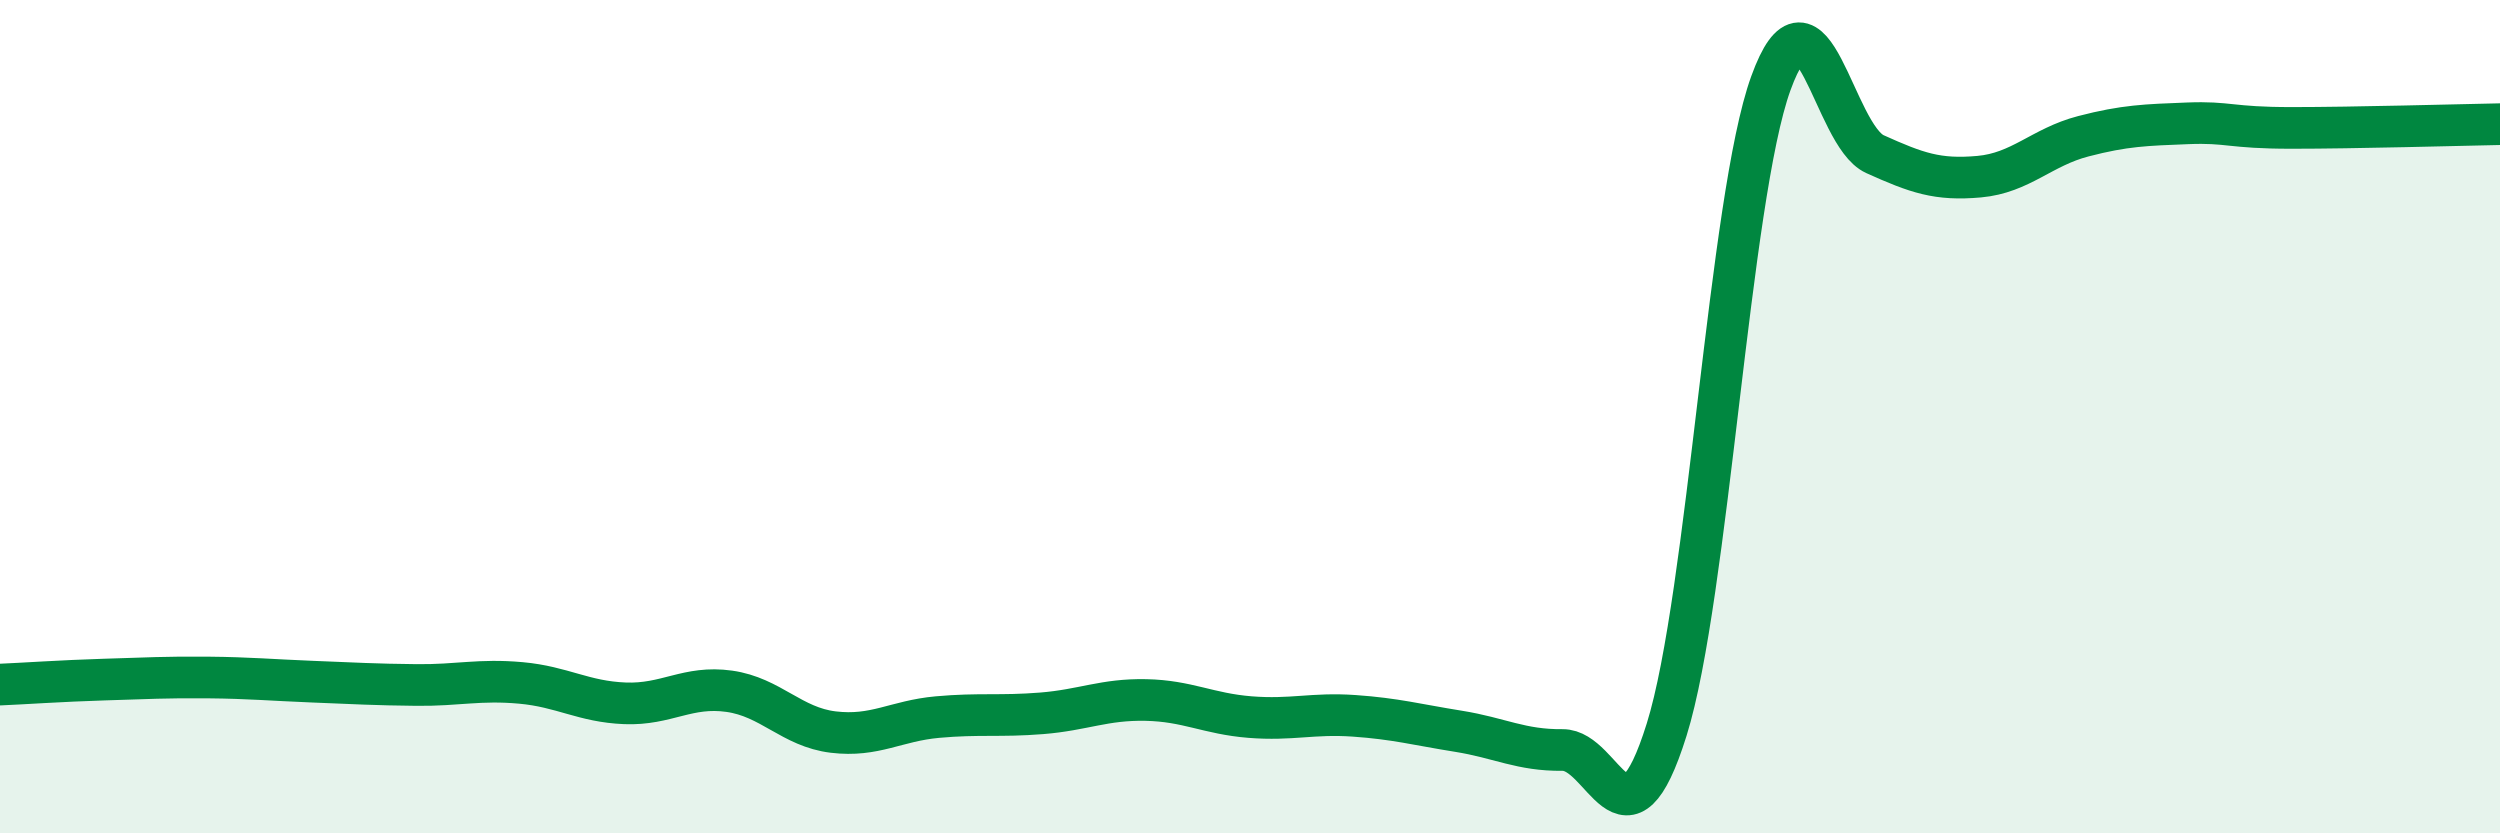
    <svg width="60" height="20" viewBox="0 0 60 20" xmlns="http://www.w3.org/2000/svg">
      <path
        d="M 0,16.43 C 0.5,16.41 1.5,16.34 2.5,16.31 C 3.5,16.28 4,16.25 5,16.26 C 6,16.27 6.5,16.32 7.5,16.36 C 8.5,16.4 9,16.43 10,16.44 C 11,16.45 11.5,16.3 12.5,16.39 C 13.5,16.48 14,16.84 15,16.88 C 16,16.92 16.5,16.45 17.5,16.59 C 18.5,16.73 19,17.45 20,17.57 C 21,17.69 21.5,17.3 22.5,17.21 C 23.5,17.12 24,17.2 25,17.12 C 26,17.04 26.5,16.78 27.5,16.8 C 28.5,16.82 29,17.13 30,17.21 C 31,17.29 31.5,17.11 32.5,17.18 C 33.5,17.25 34,17.39 35,17.55 C 36,17.71 36.5,18.01 37.5,18 C 38.5,17.99 39,20.71 40,17.51 C 41,14.31 41.5,4.76 42.5,2 C 43.5,-0.76 44,3.25 45,3.7 C 46,4.15 46.5,4.33 47.5,4.24 C 48.5,4.15 49,3.53 50,3.27 C 51,3.01 51.5,3 52.5,2.96 C 53.5,2.92 53.5,3.07 55,3.07 C 56.5,3.07 59,3 60,2.98L60 20L0 20Z"
        fill="#008740"
        opacity="0.1"
        stroke-linecap="round"
        stroke-linejoin="round"
      />
      <path
        d="M 0,16.43 C 0.5,16.41 1.5,16.34 2.5,16.31 C 3.5,16.28 4,16.25 5,16.26 C 6,16.27 6.5,16.32 7.5,16.36 C 8.5,16.4 9,16.43 10,16.44 C 11,16.45 11.5,16.3 12.5,16.39 C 13.5,16.48 14,16.84 15,16.88 C 16,16.92 16.5,16.45 17.5,16.59 C 18.5,16.73 19,17.45 20,17.57 C 21,17.69 21.5,17.3 22.5,17.21 C 23.5,17.12 24,17.2 25,17.12 C 26,17.04 26.5,16.78 27.5,16.8 C 28.5,16.82 29,17.13 30,17.21 C 31,17.29 31.5,17.11 32.5,17.18 C 33.5,17.25 34,17.39 35,17.55 C 36,17.71 36.5,18.01 37.5,18 C 38.5,17.99 39,20.71 40,17.51 C 41,14.31 41.5,4.76 42.5,2 C 43.5,-0.76 44,3.25 45,3.7 C 46,4.15 46.5,4.33 47.5,4.24 C 48.5,4.15 49,3.53 50,3.27 C 51,3.01 51.5,3 52.5,2.96 C 53.5,2.92 53.5,3.07 55,3.07 C 56.5,3.07 59,3 60,2.98"
        stroke="#008740"
        stroke-width="1"
        fill="none"
        stroke-linecap="round"
        stroke-linejoin="round"
      />
    </svg>
  